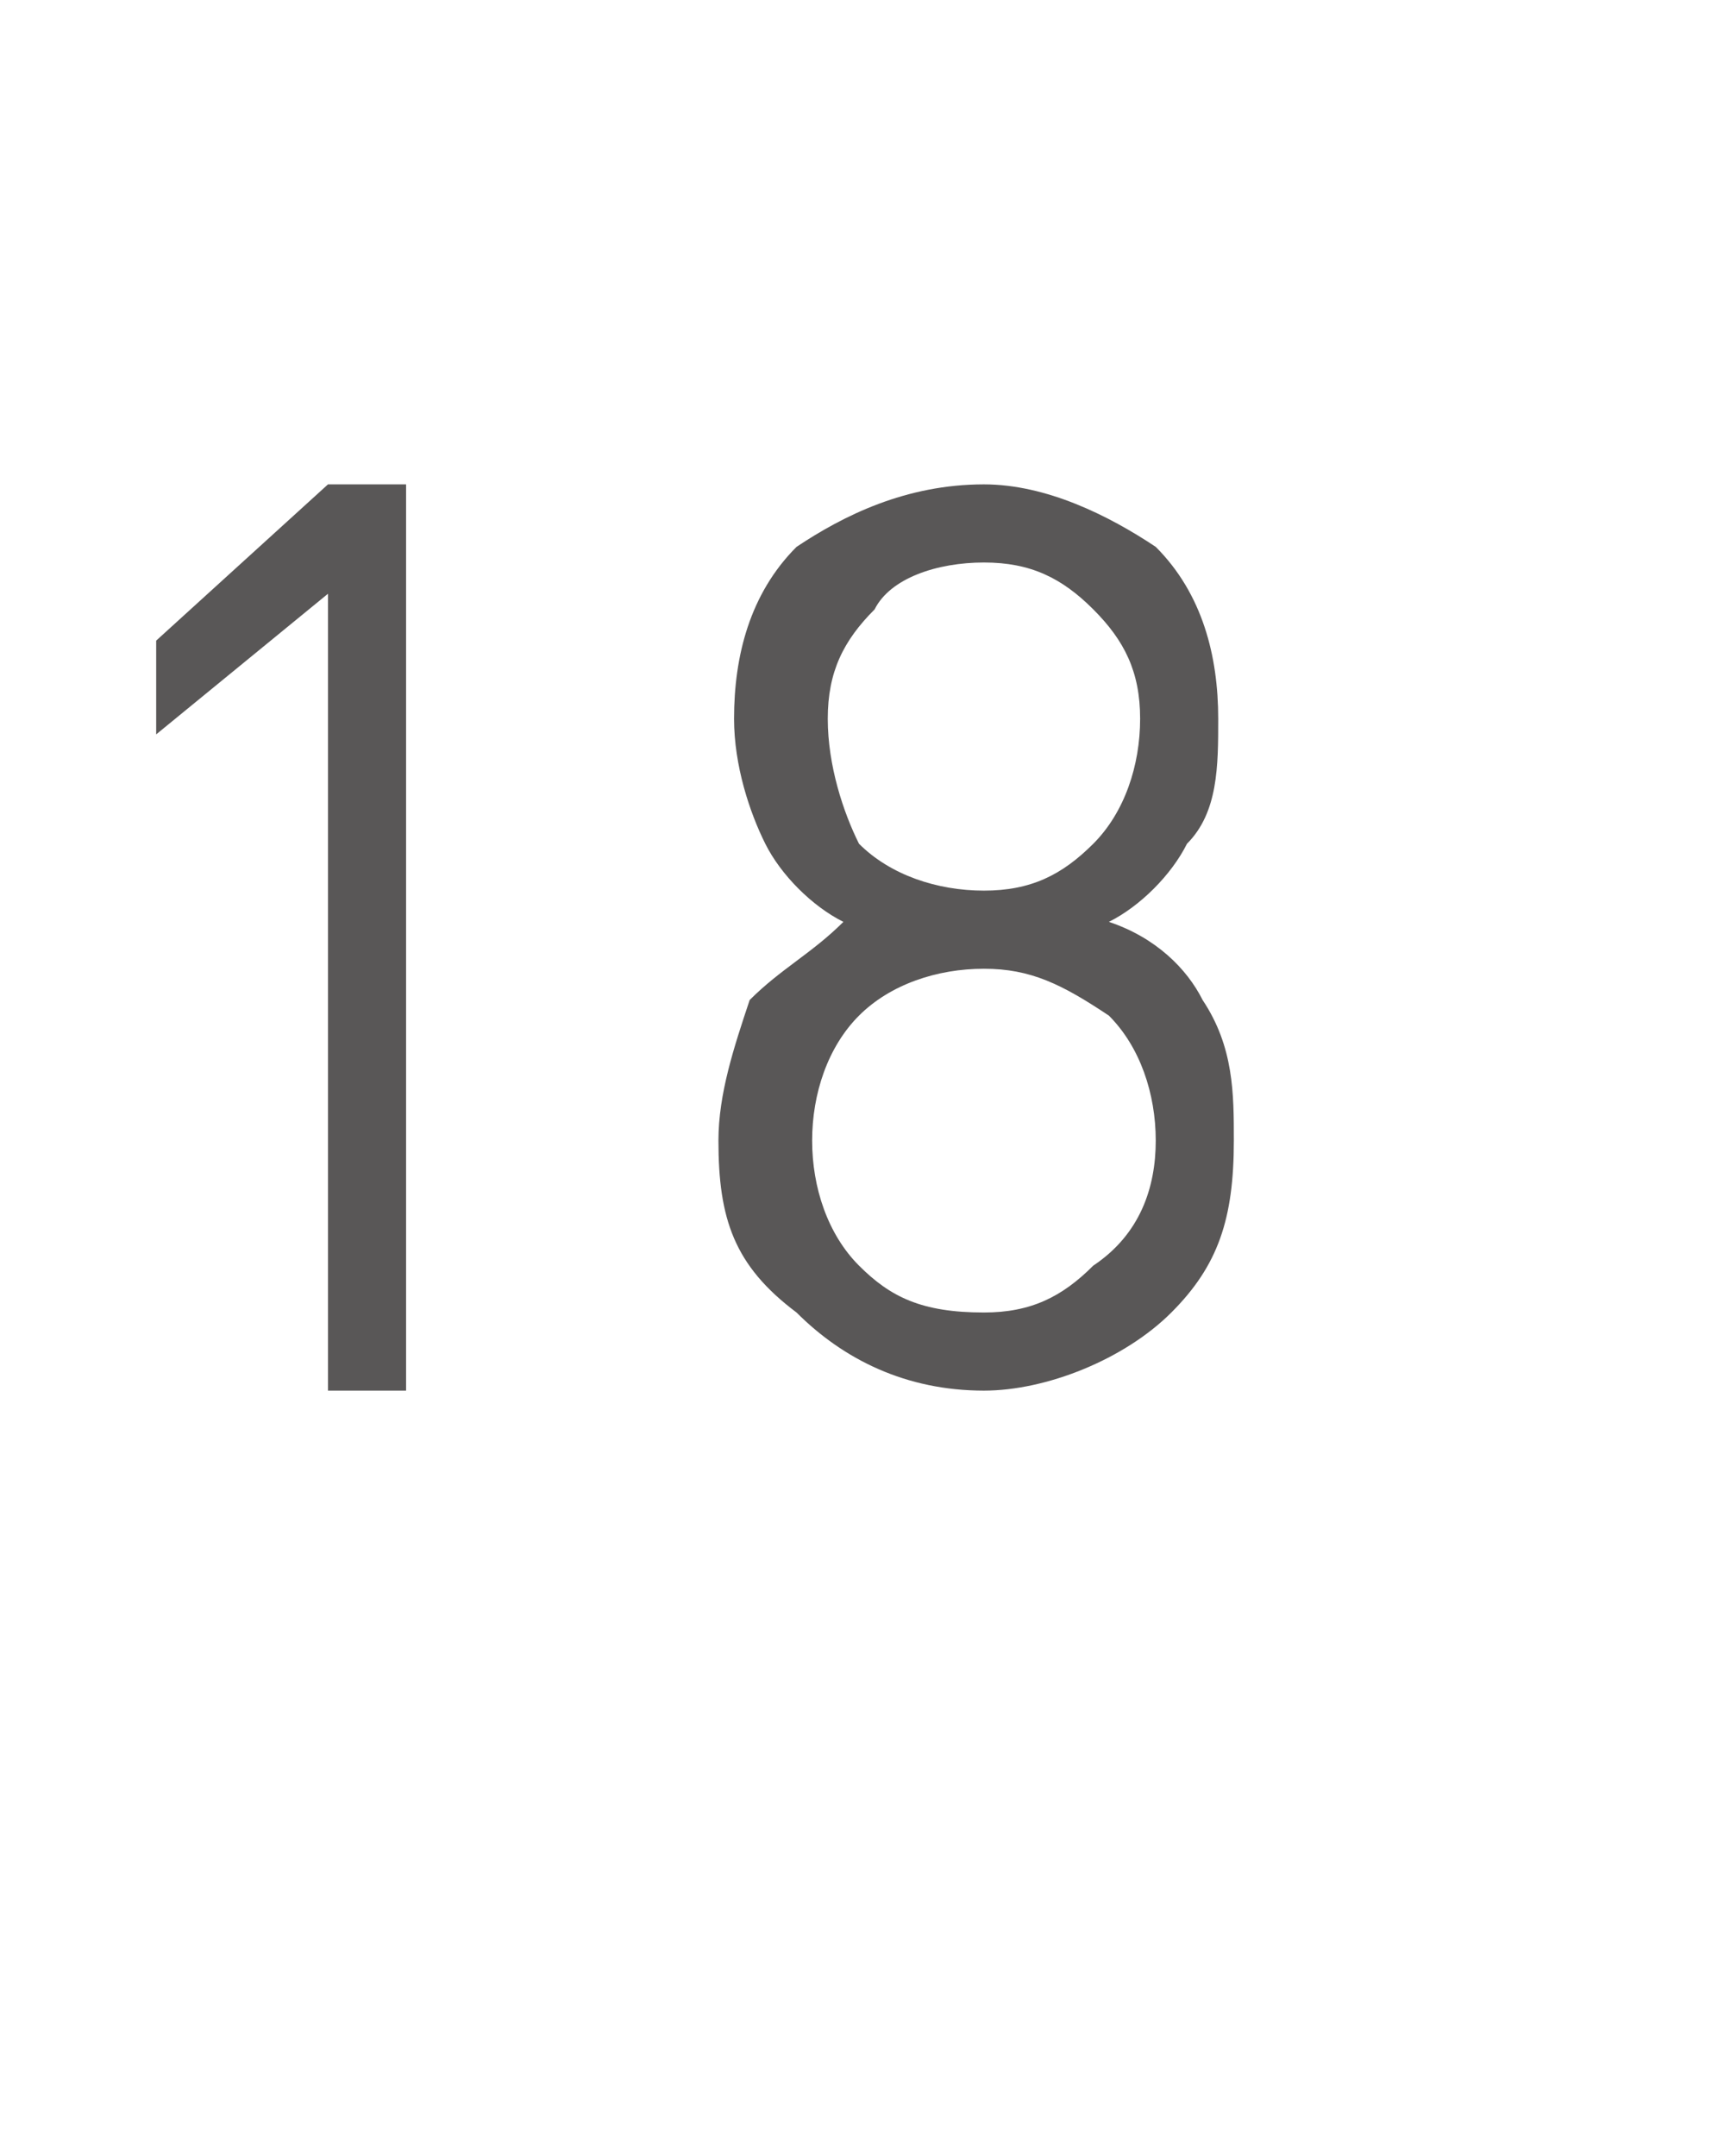 <?xml version="1.0" standalone="no"?>
<!DOCTYPE svg PUBLIC "-//W3C//DTD SVG 1.1//EN" "http://www.w3.org/Graphics/SVG/1.1/DTD/svg11.dtd">
<svg xmlns="http://www.w3.org/2000/svg" version="1.1" width="11px" height="13.8px" viewBox="0 -2 11 13.8" style="top:-2px">
  <desc>18</desc>
  <defs/>
  <g id="Polygon54372">
    <path d="M 2.6 6.9 L 2.1 6.9 L 2.1 1.8 L 1 2.7 L 1 2.1 L 2.1 1.1 L 2.6 1.1 L 2.6 6.9 Z M 7.7 4.4 C 7.9 4.7 7.9 5 7.9 5.3 C 7.9 5.8 7.8 6.1 7.5 6.4 C 7.2 6.7 6.7 6.9 6.3 6.9 C 5.8 6.9 5.4 6.7 5.1 6.4 C 4.7 6.1 4.6 5.8 4.6 5.3 C 4.6 5 4.7 4.7 4.8 4.4 C 5 4.2 5.2 4.1 5.4 3.9 C 5.2 3.8 5 3.6 4.9 3.4 C 4.8 3.2 4.7 2.9 4.7 2.6 C 4.7 2.2 4.8 1.8 5.1 1.5 C 5.4 1.3 5.8 1.1 6.3 1.1 C 6.7 1.1 7.1 1.3 7.4 1.5 C 7.7 1.8 7.8 2.2 7.8 2.6 C 7.8 2.9 7.8 3.2 7.6 3.4 C 7.5 3.6 7.3 3.8 7.1 3.9 C 7.4 4 7.6 4.2 7.7 4.4 C 7.7 4.4 7.7 4.4 7.7 4.4 Z M 7.3 2.6 C 7.3 2.3 7.2 2.1 7 1.9 C 6.8 1.7 6.6 1.6 6.3 1.6 C 6 1.6 5.7 1.7 5.6 1.9 C 5.4 2.1 5.3 2.3 5.3 2.6 C 5.3 2.9 5.4 3.2 5.5 3.4 C 5.7 3.6 6 3.7 6.3 3.7 C 6.6 3.7 6.8 3.6 7 3.4 C 7.2 3.2 7.3 2.9 7.3 2.6 Z M 7.4 5.3 C 7.4 5 7.3 4.7 7.1 4.5 C 6.8 4.3 6.6 4.2 6.3 4.2 C 6 4.2 5.7 4.3 5.5 4.5 C 5.3 4.7 5.2 5 5.2 5.3 C 5.2 5.6 5.3 5.9 5.5 6.1 C 5.7 6.3 5.9 6.4 6.3 6.4 C 6.6 6.4 6.8 6.3 7 6.1 C 7.3 5.9 7.4 5.6 7.4 5.3 Z " stroke="none" fill="#595757"/>
  </g>
</svg>